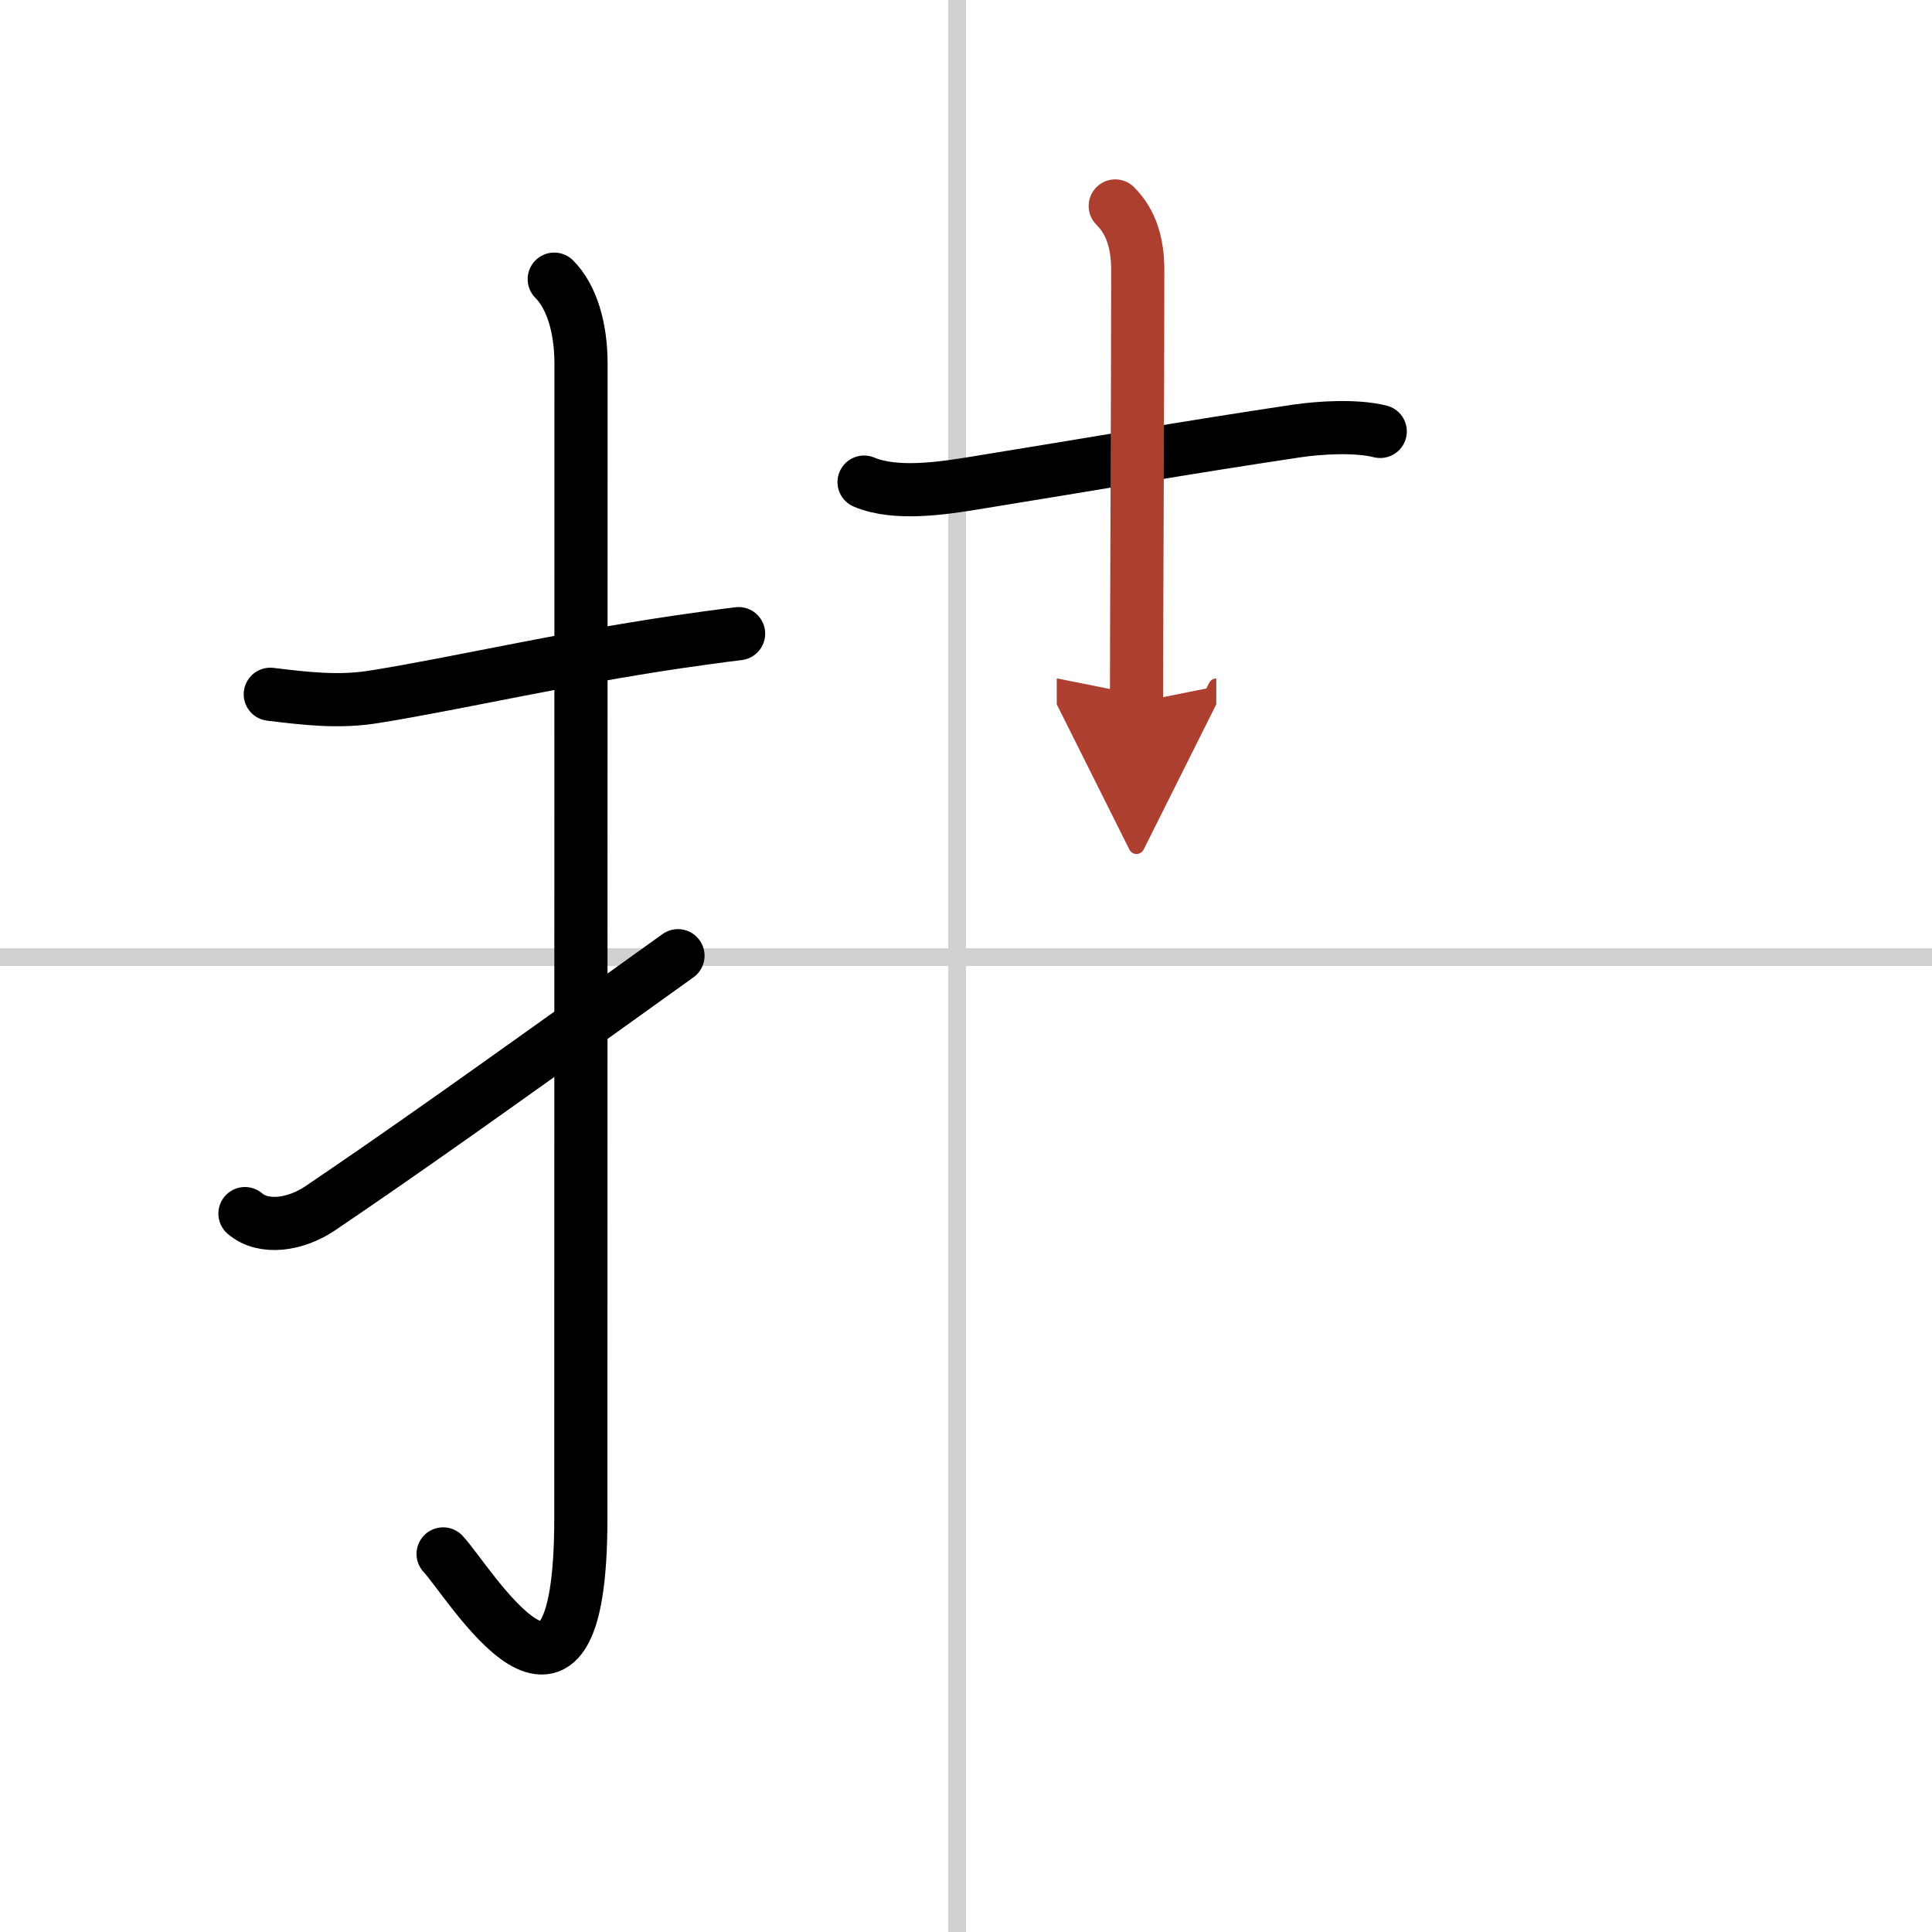 <svg width="400" height="400" viewBox="0 0 109 109" xmlns="http://www.w3.org/2000/svg"><defs><marker id="a" markerWidth="4" orient="auto" refX="1" refY="5" viewBox="0 0 10 10"><polyline points="0 0 10 5 0 10 1 5" fill="#ad3f31" stroke="#ad3f31"/></marker></defs><g fill="none" stroke="#000" stroke-linecap="round" stroke-linejoin="round" stroke-width="3"><rect width="100%" height="100%" fill="#fff" stroke="#fff"/><line x1="54" x2="54" y2="109" stroke="#d0d0d0" stroke-width="1"/><line x2="109" y1="54" y2="54" stroke="#d0d0d0" stroke-width="1"/><path d="m15.25 39.17c1.99 0.24 3.85 0.47 5.88 0.14 4.55-0.73 10.61-2.14 17.15-3.1 1.11-0.16 2.24-0.32 3.39-0.46"/><path d="m31.27 15.75c0.99 0.99 1.51 2.75 1.51 4.77 0 15.23-0.01 53.71-0.01 65.15 0 14.25-6.32 3.53-7.77 2"/><path d="M13.82,68.47c1.05,0.9,2.86,0.64,4.26-0.31C22.38,65.25,27,62,38.25,53.92"/><path d="m48.75 27.2c1.77 0.75 4.42 0.35 6.25 0.05 7-1.13 11.78-1.98 18.13-2.93 1.33-0.2 3.39-0.32 4.74 0.02"/><path d="m62.92 11.62c0.92 0.92 1.27 2.13 1.27 3.64 0 6.29-0.07 19.87-0.07 24.37" marker-end="url(#a)" stroke="#ad3f31"/></g></svg>
